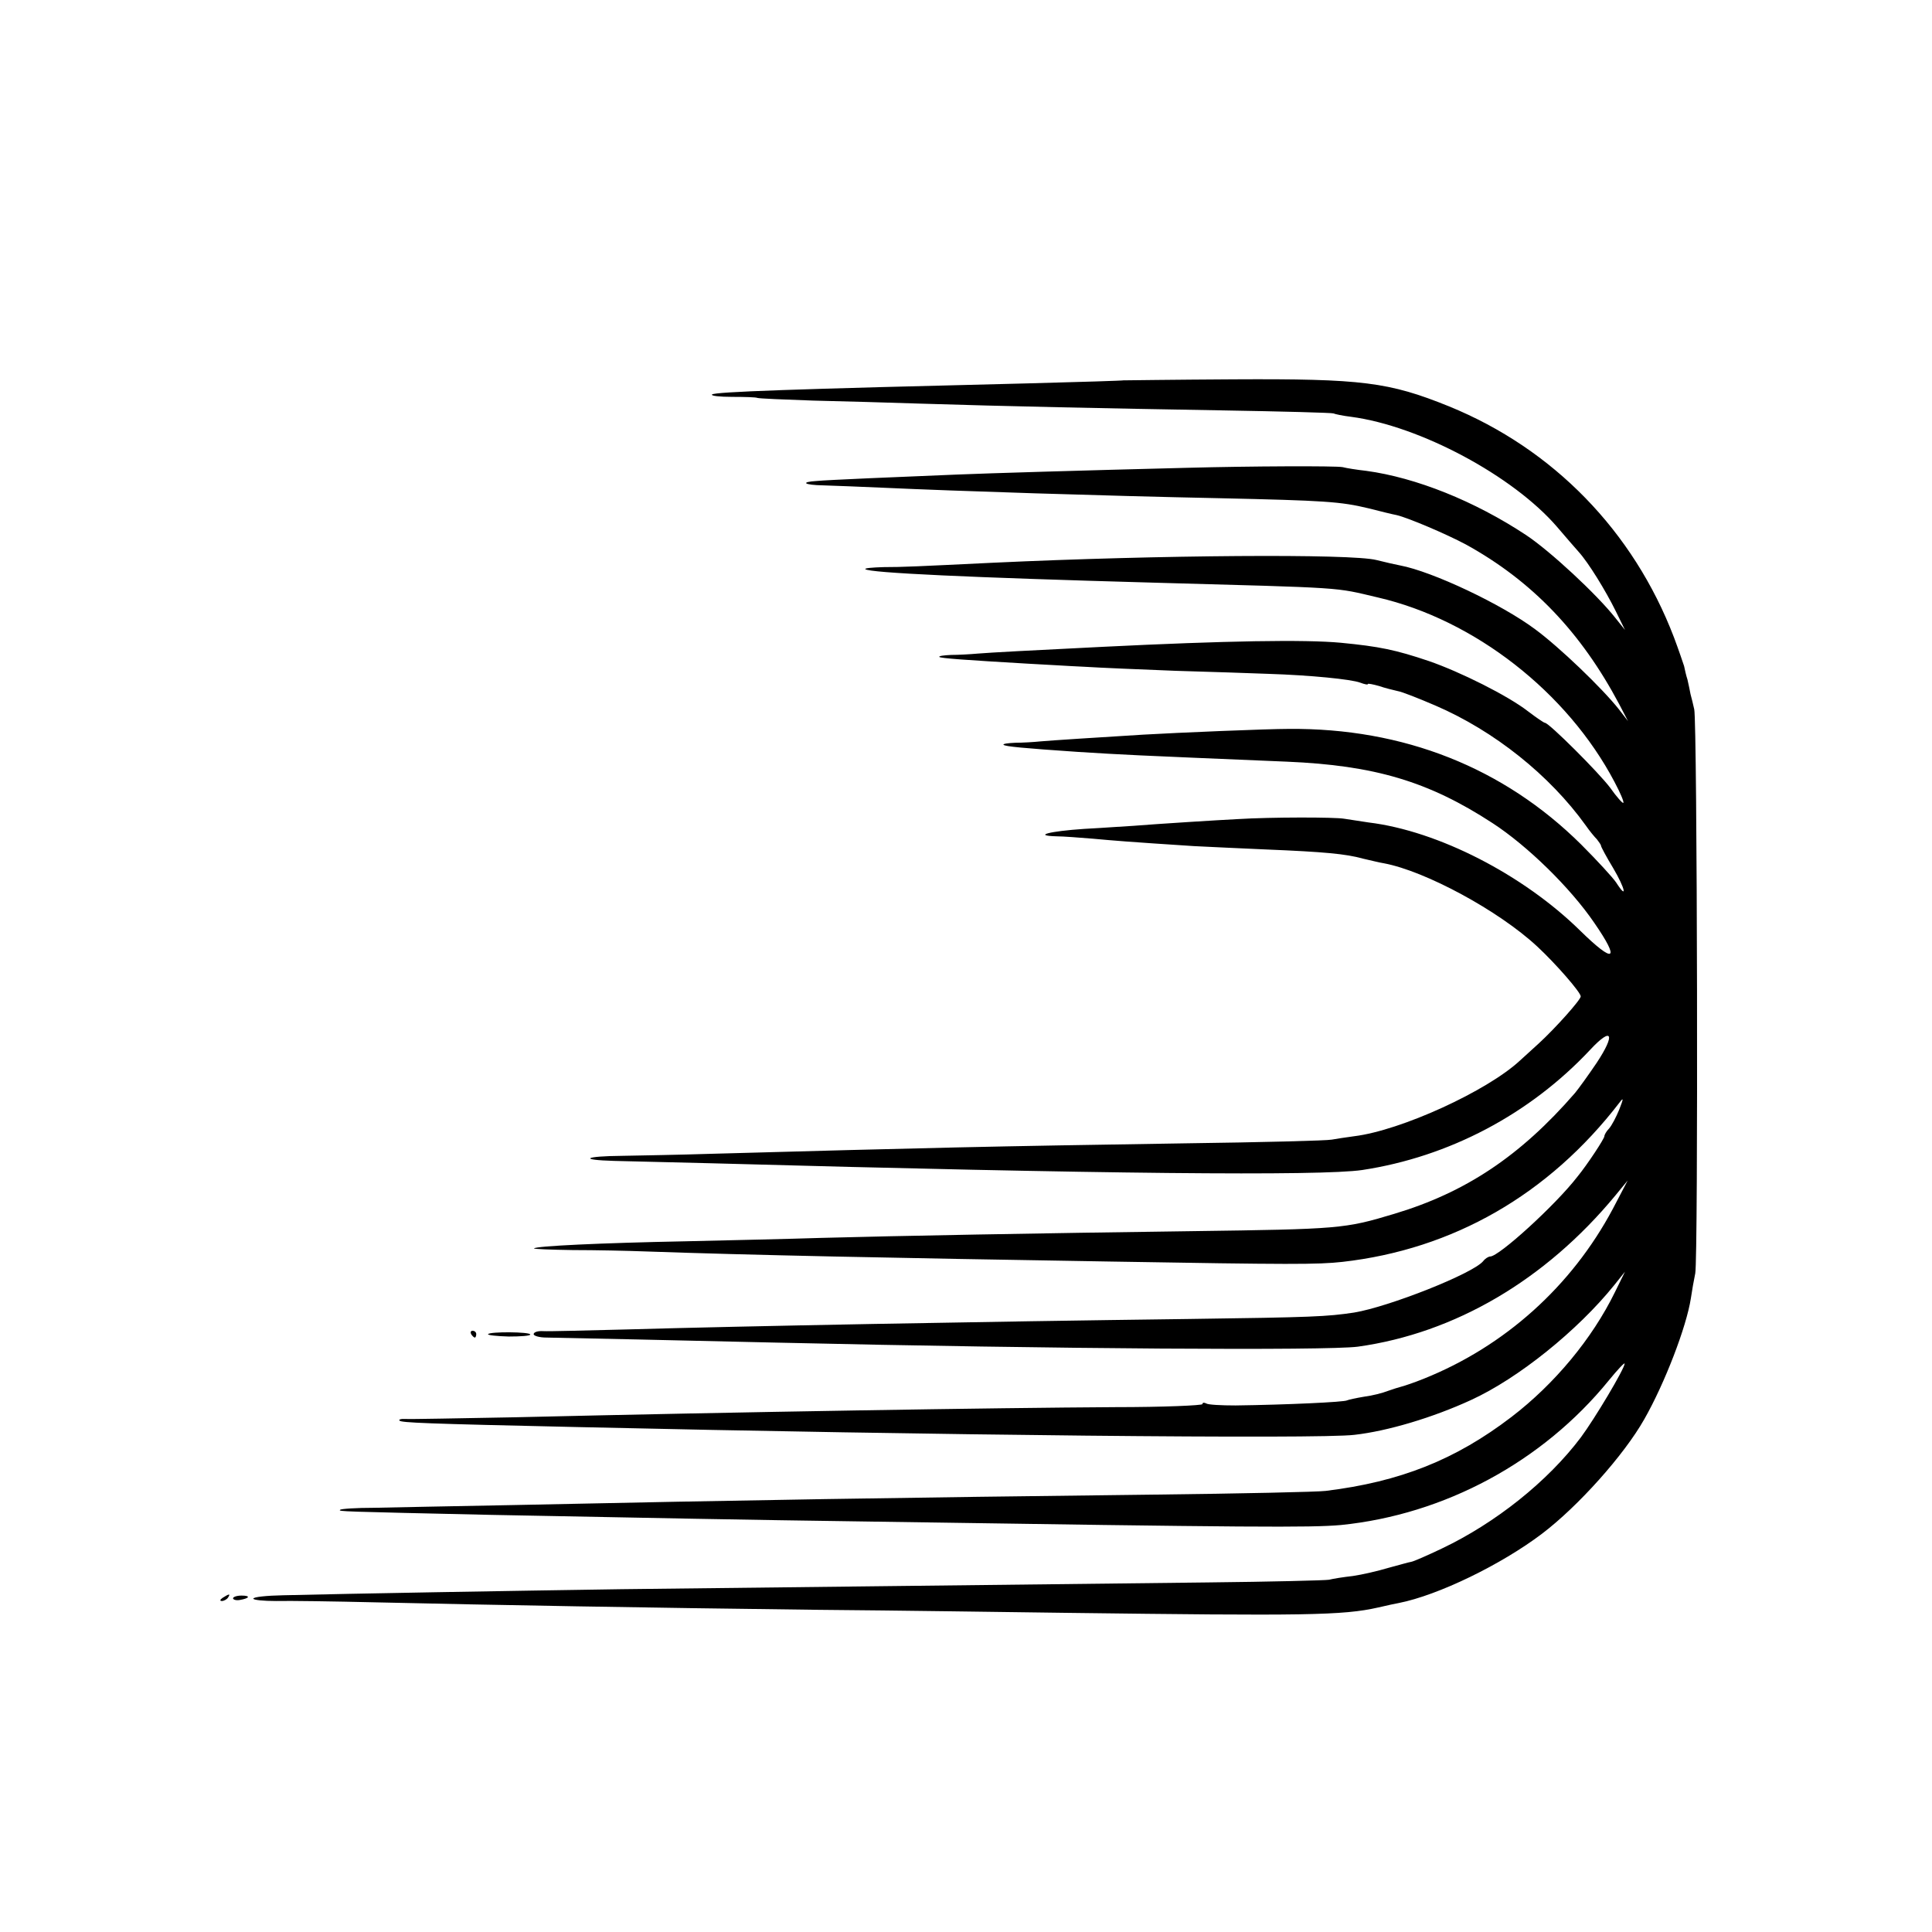 <?xml version="1.0" standalone="no"?>
<!DOCTYPE svg PUBLIC "-//W3C//DTD SVG 20010904//EN"
 "http://www.w3.org/TR/2001/REC-SVG-20010904/DTD/svg10.dtd">
<svg version="1.0" xmlns="http://www.w3.org/2000/svg"
 width="572pt" height="572pt" viewBox="0 0 572 572"
 preserveAspectRatio="xMidYMid meet">
<g transform="translate(0,572) scale(0.1,-0.1)"
fill="#000000" stroke="none">
<path d="M3327 4594 c-1 -1 -128 -5 -282 -9 -700 -17 -929 -25 -937 -33 -4 -4
23 -7 60 -7 37 0 70 -1 74 -3 5 -2 79 -5 165 -8 87 -2 230 -6 318 -9 252 -8
544 -14 893 -20 178 -3 327 -7 330 -9 4 -2 27 -7 52 -10 204 -27 480 -175 610
-326 25 -29 53 -62 64 -74 29 -32 80 -115 110 -176 l27 -55 -28 35 c-55 70
-194 199 -265 246 -153 101 -326 170 -473 190 -27 3 -59 8 -70 11 -21 4 -273
3 -460 -2 -319 -8 -585 -16 -682 -20 -173 -7 -386 -16 -415 -19 -50 -3 -38
-12 20 -13 31 -1 111 -4 177 -7 218 -10 653 -24 995 -31 313 -7 359 -10 442
-30 35 -9 72 -18 83 -20 34 -8 147 -56 205 -87 196 -108 341 -260 454 -473
l26 -50 -27 35 c-50 63 -176 184 -248 237 -99 74 -304 171 -400 189 -11 2 -42
9 -70 16 -75 19 -642 15 -1134 -8 -228 -11 -267 -13 -325 -13 -33 -1 -57 -3
-54 -6 10 -11 312 -25 853 -40 578 -16 533 -13 665 -44 285 -66 560 -280 700
-546 17 -32 29 -60 26 -62 -2 -2 -20 18 -39 45 -33 44 -181 192 -193 192 -3 0
-25 15 -50 34 -59 46 -201 117 -294 149 -98 33 -146 43 -260 54 -106 10 -341
6 -705 -12 -203 -10 -335 -17 -370 -20 -22 -2 -58 -4 -79 -4 -22 -1 -37 -3
-35 -6 5 -4 76 -9 264 -20 44 -2 118 -7 165 -9 47 -3 168 -8 270 -12 102 -3
226 -7 275 -9 125 -4 245 -16 272 -26 13 -5 23 -7 23 -4 0 2 15 -1 33 -6 17
-6 42 -12 55 -15 13 -2 63 -22 112 -43 174 -75 338 -206 445 -355 11 -16 26
-34 33 -41 6 -8 12 -16 12 -19 0 -3 16 -33 36 -66 36 -61 43 -96 9 -43 -10 15
-57 66 -104 113 -229 227 -525 345 -866 342 -63 0 -327 -11 -430 -17 -130 -8
-272 -17 -305 -20 -19 -2 -53 -4 -74 -4 -22 -1 -37 -3 -35 -6 5 -5 57 -10 219
-21 145 -9 142 -9 620 -29 259 -11 419 -58 609 -182 103 -67 230 -191 301
-295 78 -113 60 -123 -42 -23 -168 165 -420 295 -626 320 -26 4 -58 9 -72 11
-27 5 -218 5 -315 -1 -60 -3 -235 -14 -310 -20 -22 -1 -87 -6 -145 -9 -104 -7
-153 -20 -82 -22 20 0 69 -4 107 -7 66 -6 100 -9 300 -22 44 -2 141 -7 215
-10 170 -7 235 -13 285 -27 22 -5 50 -12 63 -14 122 -23 339 -140 453 -246 55
-51 129 -136 129 -148 0 -10 -74 -93 -124 -139 -22 -20 -47 -43 -56 -51 -97
-90 -352 -207 -491 -224 -24 -3 -54 -8 -66 -10 -13 -3 -209 -8 -435 -11 -583
-9 -753 -13 -1403 -31 -93 -3 -212 -5 -263 -6 -112 -1 -130 -12 -24 -15 43 -1
172 -4 287 -7 1157 -32 1806 -38 1928 -20 257 39 496 165 675 356 65 70 76 47
19 -39 -25 -37 -54 -77 -64 -89 -162 -187 -325 -295 -536 -358 -146 -44 -161
-45 -597 -51 -451 -6 -882 -14 -1100 -20 -91 -3 -271 -7 -400 -10 -254 -5
-442 -14 -449 -21 -2 -2 49 -4 115 -5 65 0 162 -2 214 -4 313 -11 709 -19
1380 -30 532 -9 611 -9 684 -1 328 37 611 199 821 472 12 16 12 12 -1 -21 -9
-22 -22 -47 -30 -56 -8 -8 -14 -19 -14 -23 0 -7 -49 -82 -80 -120 -65 -84
-232 -236 -258 -236 -5 0 -15 -6 -21 -14 -31 -37 -279 -135 -382 -152 -80 -12
-121 -14 -489 -19 -624 -8 -1316 -21 -1665 -31 -121 -3 -232 -6 -247 -5 -16 1
-28 -3 -28 -9 0 -5 17 -10 38 -10 54 -1 433 -9 682 -15 831 -19 1627 -24 1720
-12 287 40 555 197 762 447 l37 45 -44 -84 c-122 -229 -320 -407 -560 -503
-27 -11 -57 -21 -65 -23 -8 -2 -27 -8 -41 -13 -15 -6 -46 -14 -70 -17 -24 -4
-47 -9 -51 -11 -8 -5 -178 -13 -330 -15 -42 0 -82 2 -87 6 -6 3 -11 3 -11 -2
0 -4 -116 -9 -258 -9 -352 -2 -1101 -14 -1777 -30 -165 -3 -311 -6 -324 -5
-14 1 -22 -2 -18 -5 6 -6 73 -9 527 -19 1047 -24 2196 -36 2300 -23 98 11 232
51 345 103 140 64 316 206 424 340 l32 40 -30 -61 c-67 -137 -178 -271 -306
-369 -166 -127 -330 -192 -550 -219 -22 -3 -251 -8 -510 -11 -765 -9 -1195
-16 -1900 -31 -170 -3 -354 -7 -407 -8 -53 0 -99 -3 -101 -6 -6 -5 0 -5 448
-15 523 -10 705 -14 1135 -20 1118 -17 1290 -18 1380 -10 307 31 597 187 793
428 26 32 47 54 47 50 0 -15 -89 -164 -130 -219 -98 -130 -252 -253 -412 -329
-42 -20 -83 -38 -90 -39 -7 -1 -38 -10 -68 -18 -30 -9 -77 -20 -105 -24 -27
-3 -59 -8 -70 -11 -11 -2 -173 -6 -360 -8 -1139 -13 -1406 -16 -1735 -20 -339
-5 -796 -13 -1002 -18 -49 -1 -88 -5 -88 -10 0 -4 30 -7 67 -7 38 1 172 -1
298 -4 347 -8 800 -16 1300 -22 248 -2 581 -7 740 -9 710 -9 820 -8 926 16 26
6 53 12 60 13 117 23 304 114 424 205 107 81 243 233 303 339 61 107 125 274
138 358 3 21 9 55 13 74 9 42 6 1634 -3 1670 -3 14 -8 34 -11 45 -2 11 -6 30
-9 43 -4 12 -8 30 -10 40 -3 9 -16 48 -30 85 -120 314 -357 558 -666 684 -178
72 -257 82 -638 80 -178 -1 -324 -3 -325 -3z"/>
<path d="M1395 1770 c3 -5 8 -10 11 -10 2 0 4 5 4 10 0 6 -5 10 -11 10 -5 0
-7 -4 -4 -10z"/>
<path d="M1445 1770 c-2 -3 26 -6 61 -7 35 0 64 2 64 6 0 8 -120 9 -125 1z"/>
<path d="M660 990 c-9 -6 -10 -10 -3 -10 6 0 15 5 18 10 8 12 4 12 -15 0z"/>
<path d="M690 988 c0 -4 9 -7 20 -5 29 5 33 13 5 13 -14 0 -25 -4 -25 -8z"/>
</g>
</svg>
